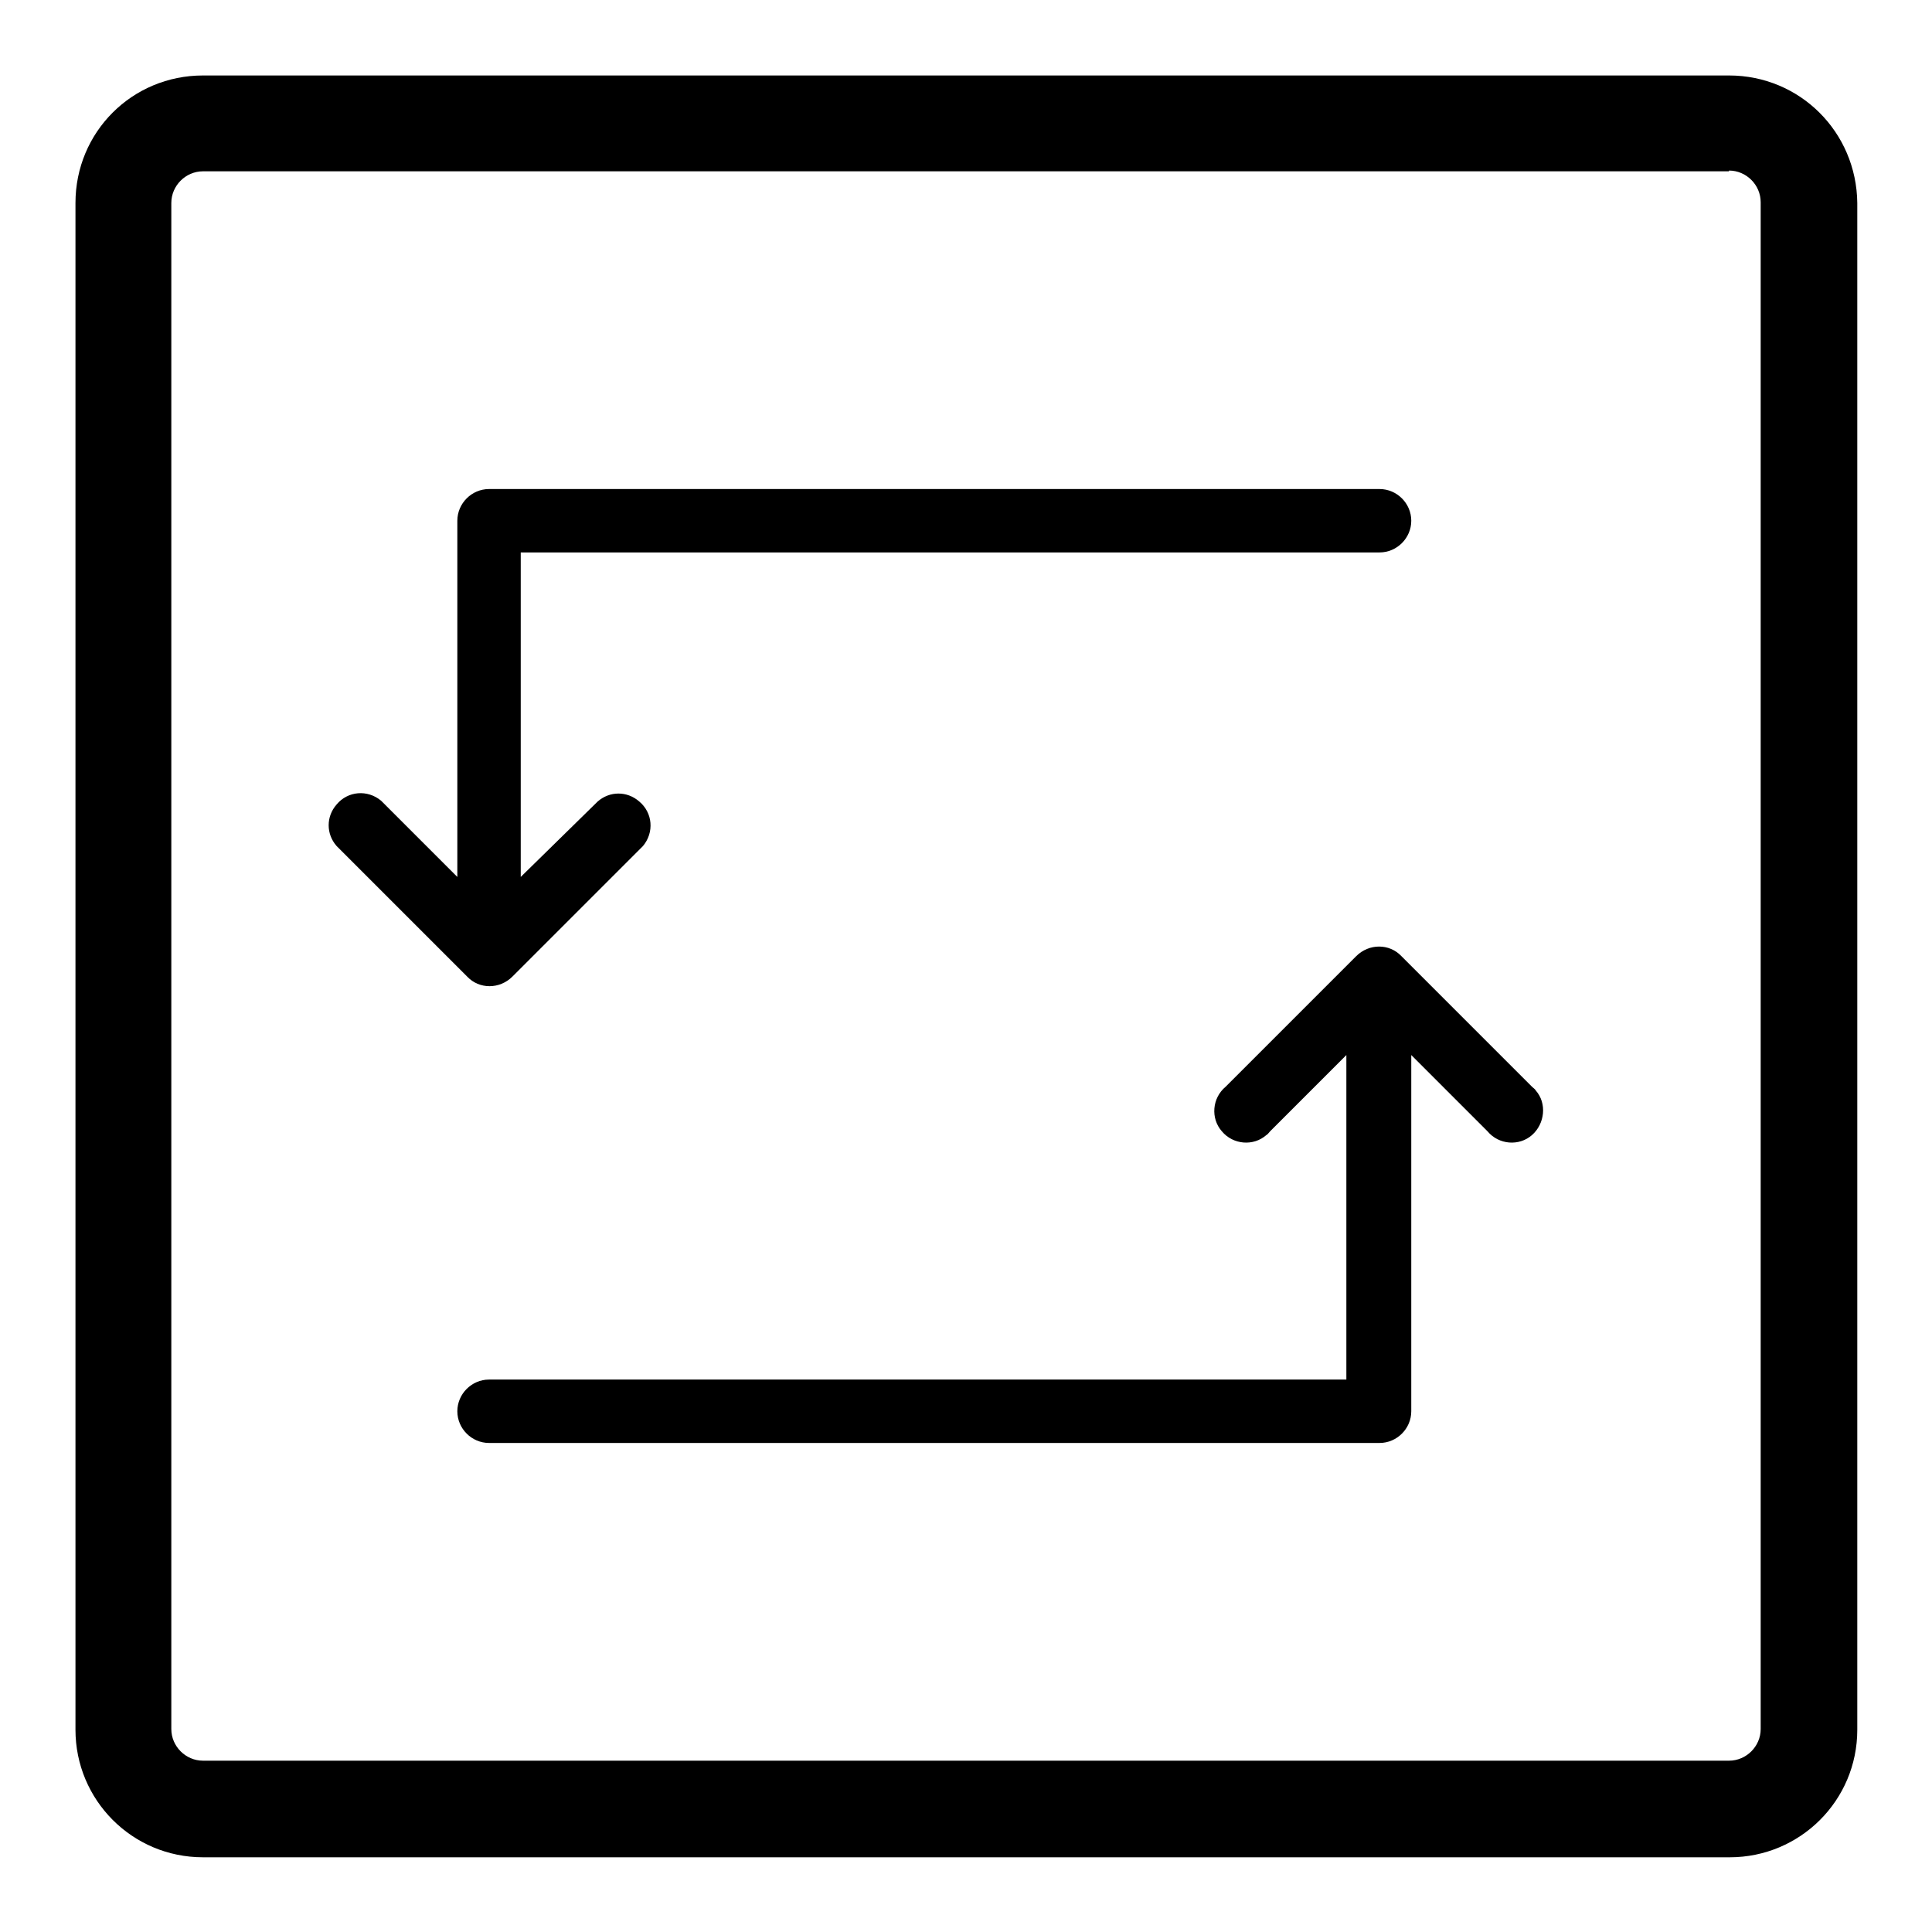 <?xml version="1.0" encoding="utf-8"?>
<!-- Svg Vector Icons : http://www.onlinewebfonts.com/icon -->
<!DOCTYPE svg PUBLIC "-//W3C//DTD SVG 1.1//EN" "http://www.w3.org/Graphics/SVG/1.1/DTD/svg11.dtd">
<svg version="1.1" xmlns="http://www.w3.org/2000/svg" xmlns:xlink="http://www.w3.org/1999/xlink" x="0px" y="0px" viewBox="0 0 256 256" enable-background="new 0 0 256 256" xml:space="preserve">
<g> <path fill="#000000" d="M229.1,22.6c2.3,0,4.2,1.9,4.2,4.2v202.3c0,2.3-1.9,4.2-4.2,4.2H26.9c-2.3,0-4.2-1.9-4.2-4.2V26.9 c0-2.3,1.9-4.2,4.2-4.2H229.1 M229.1,10H26.9C17.5,10,10,17.5,10,26.9v202.3c0,9.3,7.5,16.9,16.9,16.9h202.3 c9.3,0,16.9-7.5,16.9-16.9V26.9C246,17.5,238.5,10,229.1,10z"/> <path fill="#000000" d="M182.8,64.8h-118c-2.3,0-4.2,1.9-4.2,4.2v47.2l-10.1-10.1c-1.8-1.5-4.4-1.3-5.9,0.5c-1.4,1.6-1.4,3.9,0,5.5 l17.3,17.3c1.6,1.7,4.3,1.7,6,0c0,0,0,0,0,0l17.3-17.3c1.5-1.8,1.3-4.4-0.5-5.9c-1.6-1.4-3.9-1.4-5.5,0L69,116.2v-43h113.8 c2.3,0,4.2-1.9,4.2-4.2S185.1,64.8,182.8,64.8z M64.8,191.2h118c2.3,0,4.2-1.9,4.2-4.2v-47.2l10.1,10.1c1.5,1.8,4.2,2,5.9,0.5 s2-4.2,0.5-5.9c-0.1-0.2-0.3-0.3-0.5-0.5l-17.3-17.3c-1.6-1.7-4.3-1.7-6,0c0,0,0,0,0,0l-17.3,17.3c-1.8,1.5-2,4.2-0.5,5.9 c1.5,1.8,4.2,2,5.9,0.5c0.2-0.1,0.3-0.3,0.5-0.5l10.1-10.1v43H64.8c-2.3,0-4.2,1.9-4.2,4.2S62.5,191.2,64.8,191.2z"/></g>
</svg>